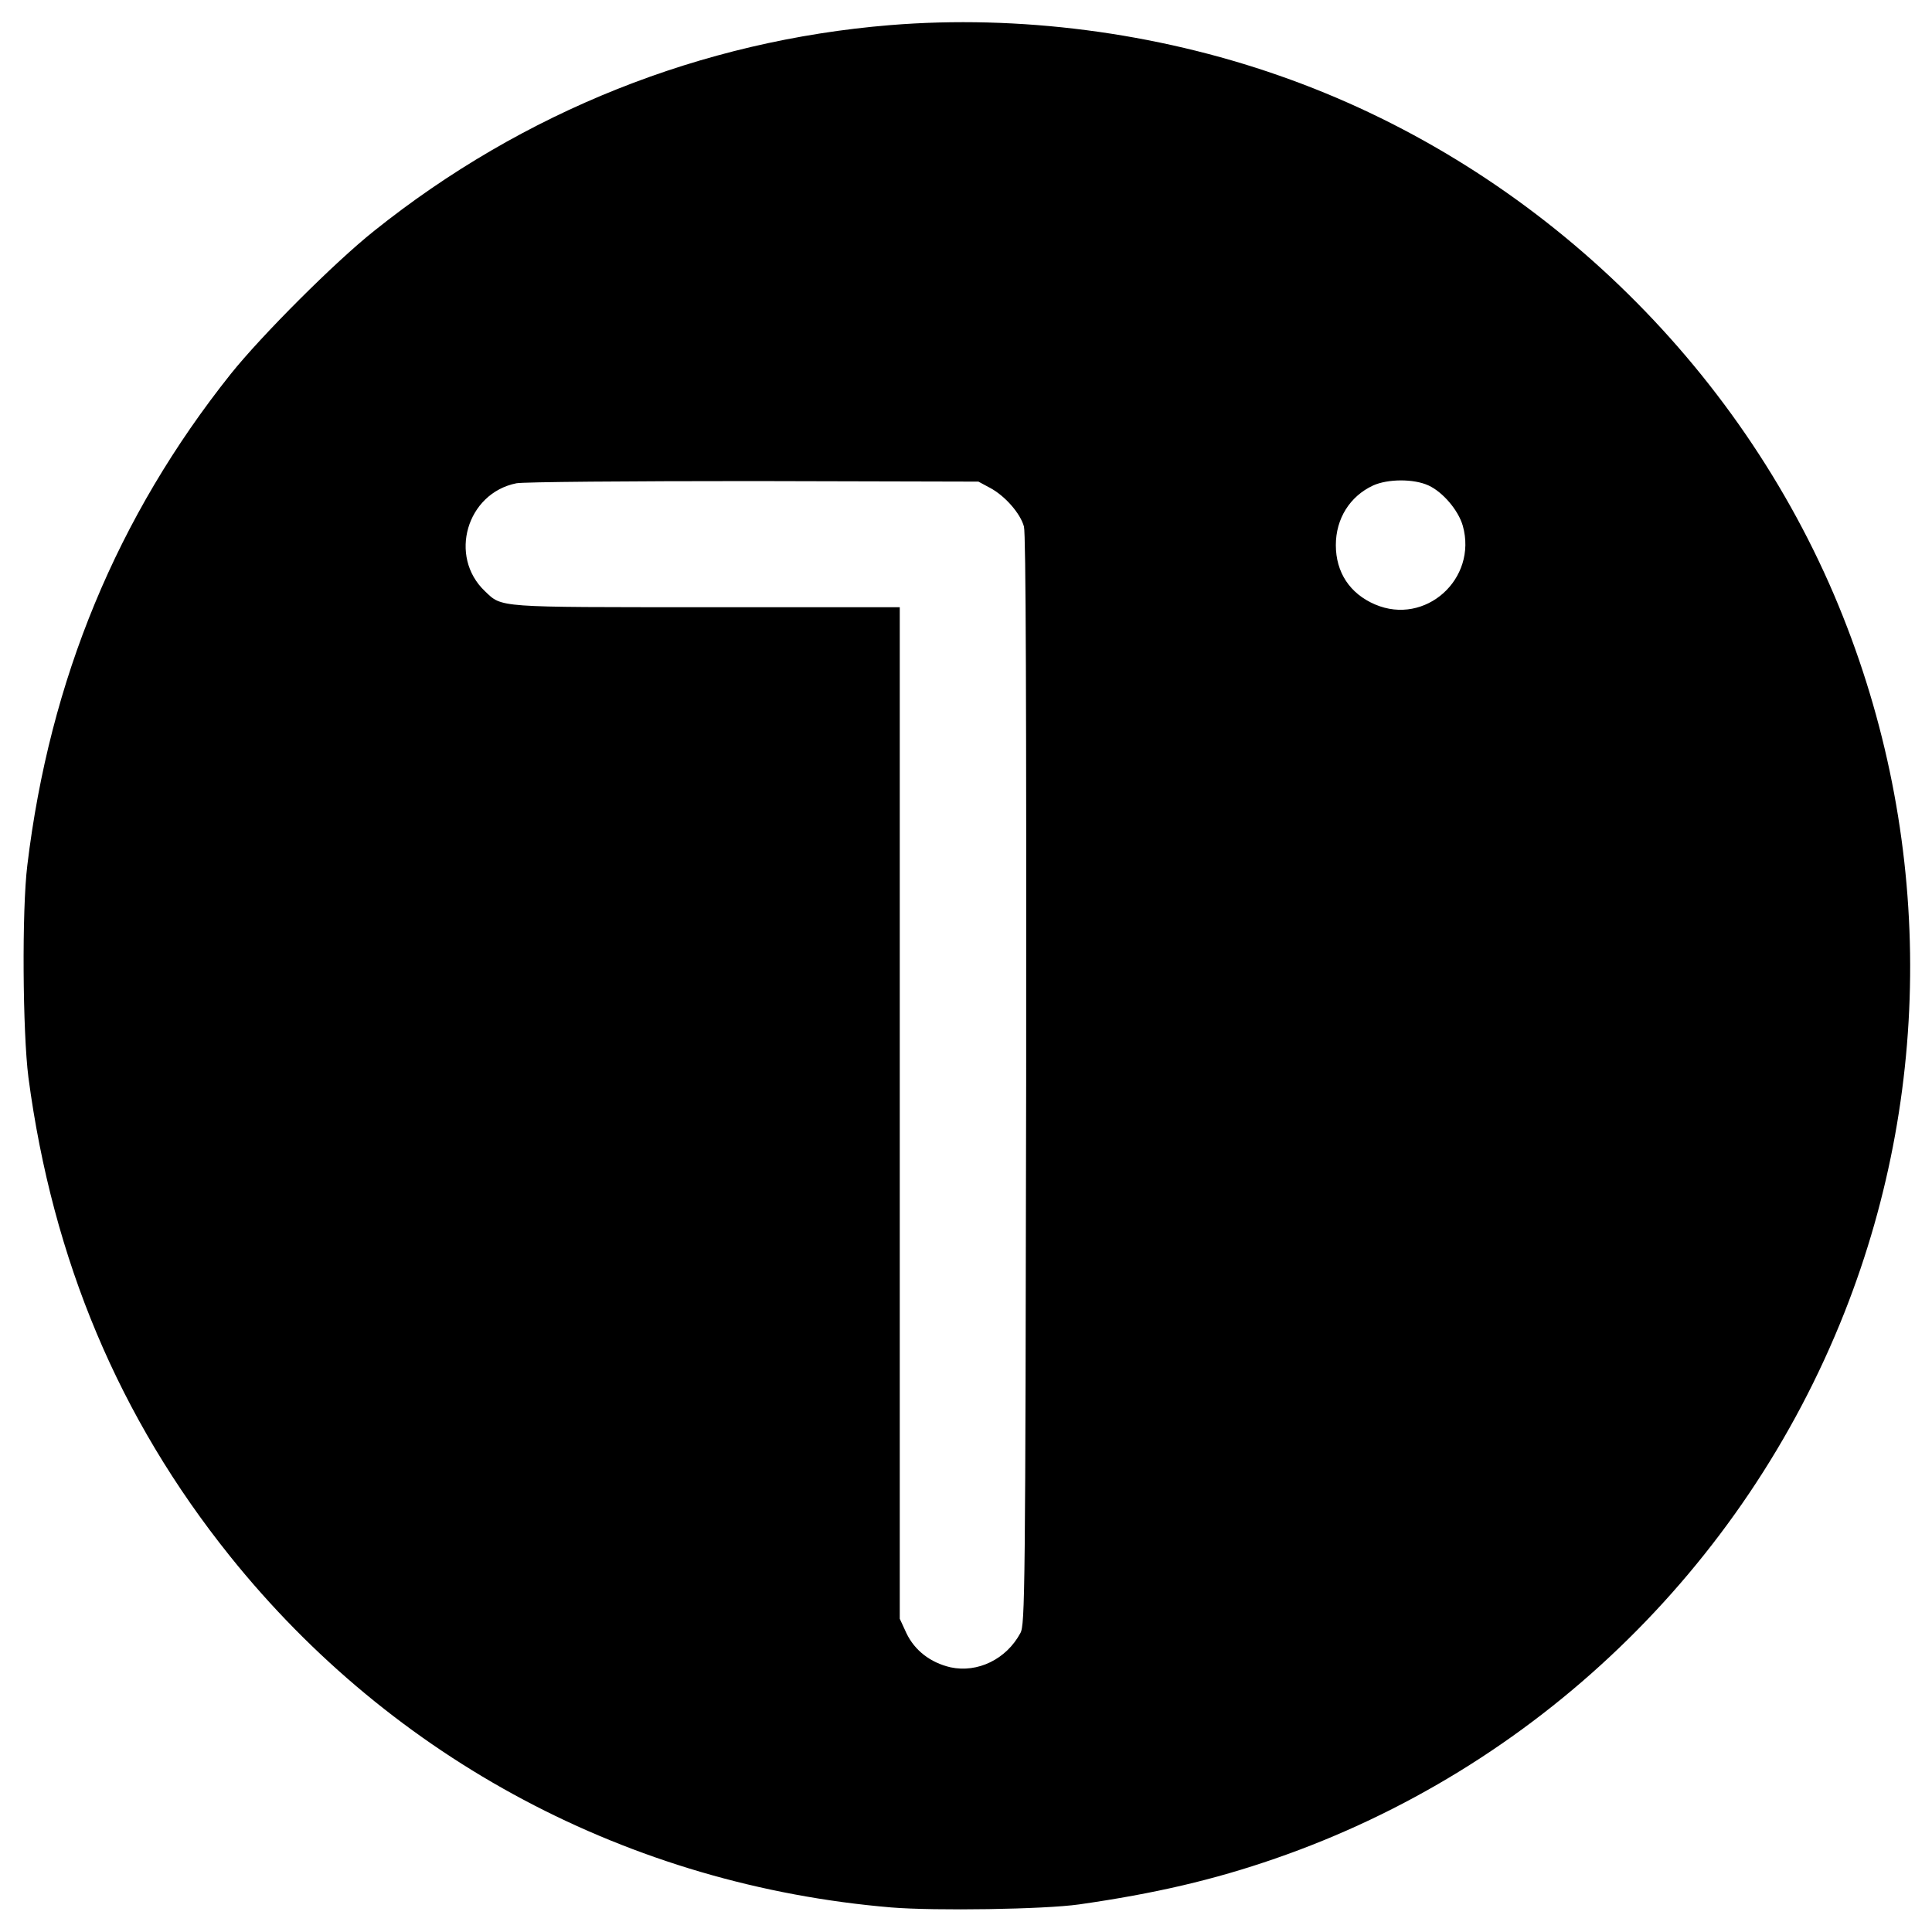 <svg version="1" xmlns="http://www.w3.org/2000/svg" width="933.333" height="933.333" viewBox="0 0 700 700"><path d="M322.5 9.1c-68.3 5.6-132.9 31.3-187 74.6-14.2 11.3-40.7 37.8-51.9 51.8-41.1 51.6-65.6 110.7-73.7 178-2 16.1-1.7 60.5.4 76.9 8.8 66.2 32.9 123.4 73 173.4 59.2 73.8 144.8 119.3 239.6 127.3 15.9 1.3 55.5.7 68.1-1.1 27.3-3.9 48.8-8.9 71-16.6 94-32.5 169.6-105.1 206.3-197.9 33-83.5 31.6-177-3.8-260-37.4-87.4-111.6-156.9-201-188.1-44.8-15.7-94.5-22.1-141-18.3zm36.1 167.6c5.5 2.9 11.1 9.3 12.4 14.1.7 2.8.9 64.1.8 200.8-.3 185.4-.4 197.1-2.1 200.1-5.1 9.5-15.5 14.5-25.3 12.4-7.3-1.7-13-6.1-16-12.4l-2.4-5.2V220h-70c-76.5 0-74 .2-80.3-5.8-13.3-12.6-6.6-35.5 11.4-39.1 2.4-.5 41.1-.8 85.9-.8l81.5.2 4.1 2.2zm159-.8c5.2 2.4 10.8 9 12.4 14.6 5.4 19.3-13.6 36.3-31.8 28.5-9.1-3.9-14.2-11.6-14.2-21.5 0-9.6 5.1-17.7 13.5-21.6 5.3-2.4 14.7-2.5 20.1 0z"/></svg>